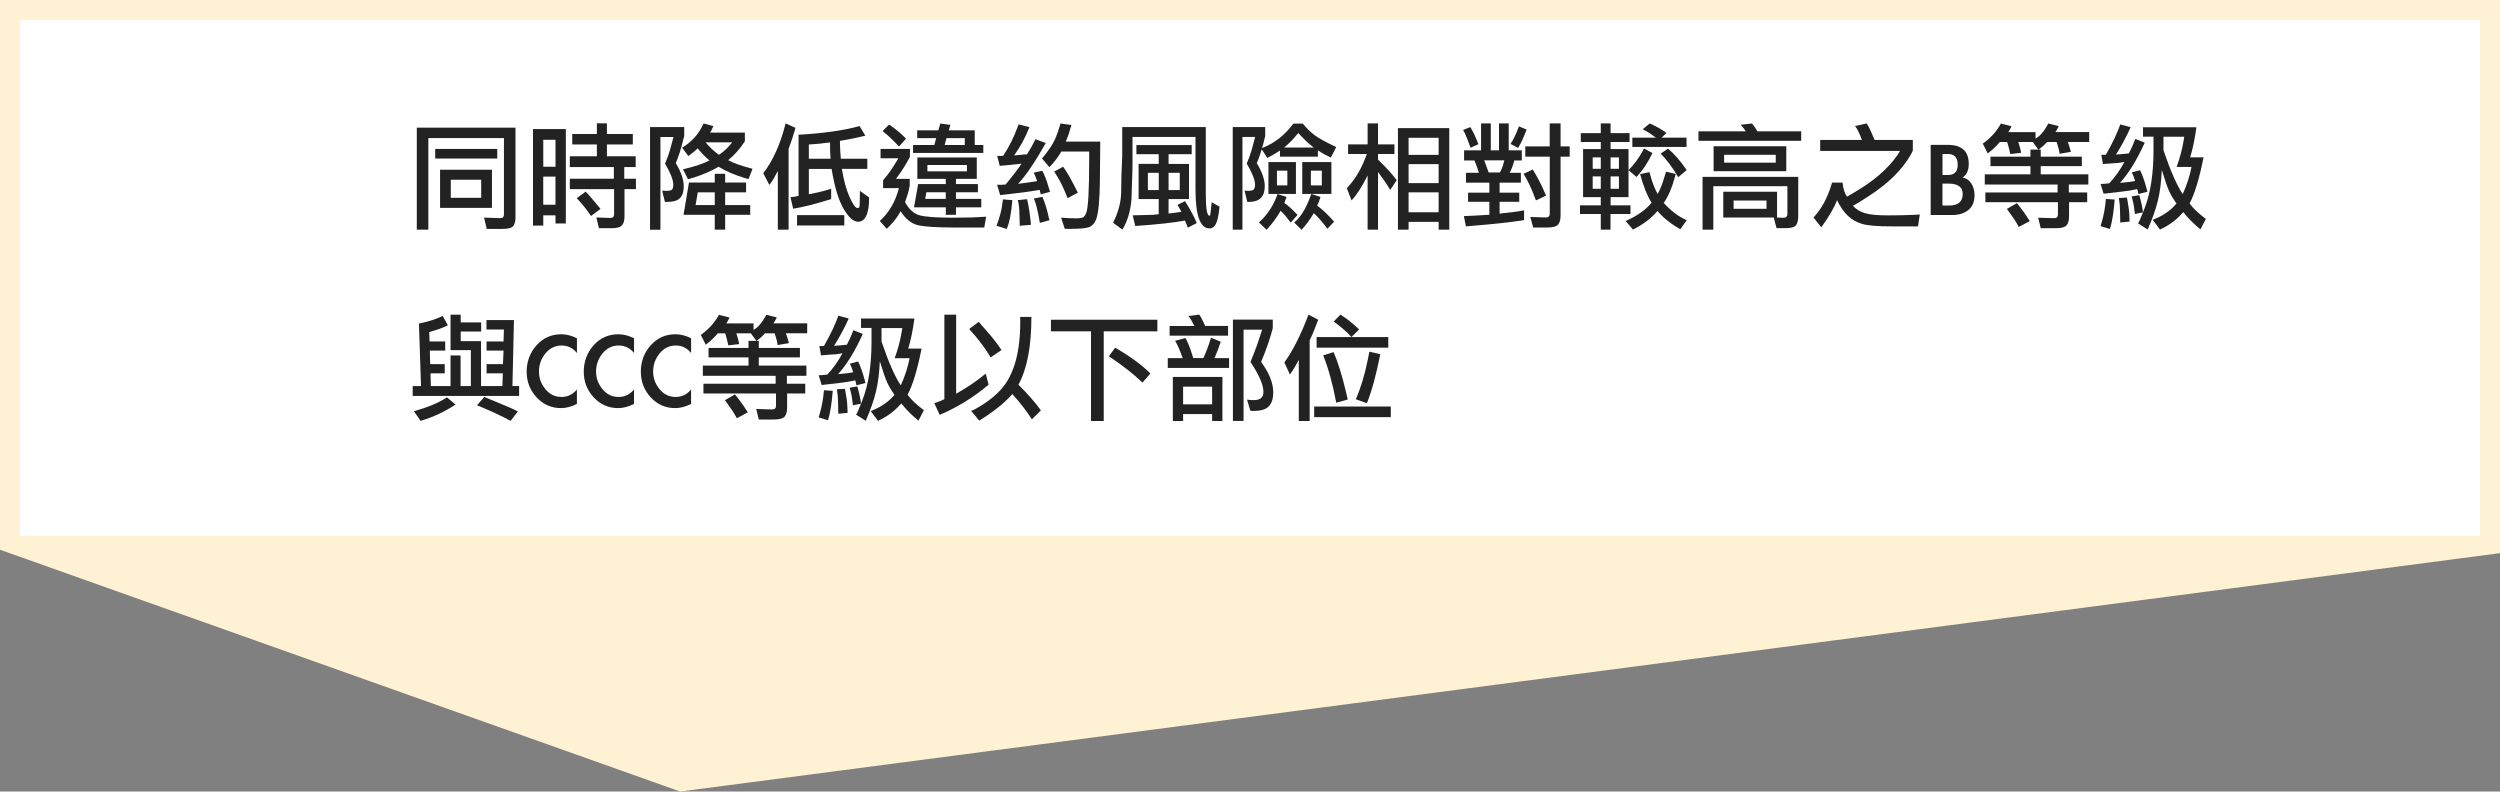 <?xml version="1.0" encoding="UTF-8"?><svg id="b" xmlns="http://www.w3.org/2000/svg" viewBox="0 0 627.35 198.63"><rect x="0" y="0" width="627.35" height="198.63" fill="#808080" stroke="none"/><g id="c"><polygon points="622.35 5 5 5 5 134.42 171.23 193.51 622.35 134.42 622.35 5" fill="#fff2d4" stroke="#fff2d4" stroke-miterlimit="10" stroke-width="10"/><rect x="5" y="5" width="617.35" height="129.42" fill="#fff"/><path d="M126.46,34.64h-18.97v23h-2.9v-25.61h24.77v22.45c0,1-.18,1.75-.55,2.23s-1.28.73-2.73.73h-3.94l-.67-2.84,4.03.14c.64,0,.96-.3.96-.9v-19.2ZM124.78,39.78h-15.57v-2.41h15.57v2.41ZM110.43,42.59h13.02v9.57h-13.02v-9.57ZM120.75,45.11h-7.63v4.52h7.63v-4.52Z" fill="#222"/><path d="M141.98,56.07h-2.58v-2.03h-3.07v2.58h-2.58v-24.24h8.24v23.69ZM139.4,35.08h-3.07v6.76h3.07v-6.76ZM136.32,51.37h3.07v-7.05h-3.07v7.05ZM154.1,47.46h-11.11v-2.61h11.05v-2.93h-11.05v-2.7h6.79v-2.96h-6.18v-2.64h6.18v-2.67h2.52v2.67h6.5v2.64h-6.5v2.96h7.22v2.7h-2.87v2.93h2.93v2.61h-2.87v6.82c0,1.04-.21,1.8-.64,2.28-.43.47-1.3.71-2.64.71h-3.13l-.64-2.7,3.51.12c.62,0,.93-.31.93-.93v-6.29ZM148.3,54.19c-.99-1.49-2.04-2.82-3.16-4-.1-.12-.23-.27-.41-.46l2.23-1.65c.6.6,1.24,1.31,1.91,2.15l1.83,2.18-2.41,1.8Z" fill="#222"/><path d="M171.7,34.15c-.12.43-.21.78-.29,1.07-.52,2.18-1.13,4.09-1.83,5.71,1.33,2.22,2,4.16,2,5.8,0,1.3-.3,2.28-.91,2.94-.61.67-1.73,1-3.35,1h-.46l-.7-2.84c.08,0,.23.01.46.03.23.02.44.03.64.03.75,0,1.22-.12,1.41-.36.18-.24.28-.64.28-1.2,0-1.18-.69-2.94-2.06-5.28.5-1.12.91-2.24,1.22-3.36l.9-3.31h-3.28v23.26h-2.61v-25.75h8.58v2.26ZM186.93,35.43c-1.26,1.95-2.66,3.54-4.21,4.76,1.29.71,3.17,1.39,5.63,2.03.13.04.3.09.49.15l-1.02,2.58c-.42-.13-.78-.24-1.07-.32-2.4-.73-4.54-1.66-6.44-2.78-1.76,1.04-3.83,1.94-6.21,2.7l-1.45.43-1.25-2.49c3-.72,5.21-1.46,6.64-2.23-1.08-.89-2.07-1.9-2.96-3.04l-.2.2c-.37.37-.93.83-1.68,1.39-.12.08-.27.19-.46.35l-1.57-2.09c2.44-1.47,4.23-3.5,5.39-6.09l2.46.67c-.06.12-.11.21-.14.29-.08.21-.17.43-.29.64l-.43.7h8.76v2.18ZM179.36,45.81v-2.2h2.61v2.2h5.25v2.46h-5.25v3.19h6.29v2.44h-6.29v3.74h-2.61v-3.74h-7.83l1.36-8.09h6.47ZM175.1,48.27l-.55,3.19h4.81v-3.19h-4.26ZM177.04,35.71c1.04,1.24,2.17,2.28,3.36,3.13l.44-.29c.93-.68,1.74-1.43,2.44-2.26.12-.15.27-.35.46-.58h-6.7Z" fill="#222"/><path d="M191.54,43.46c2.46-3.19,4.32-7.36,5.6-12.5l2.49,1.13-.81,2.61c-.33,1.03-.64,1.9-.93,2.61v20.33h-2.7v-14.73l-.99,1.8c-.25.46-.55.93-.9,1.39-.06.08-.14.18-.23.32l-1.54-2.96ZM215.2,52.22c.19,0,.33-.07.42-.22.09-.15.13-.71.13-1.68s0-1.66.03-2.04v-.38l2.29,1.62v1.19c-.17,3.29-1.09,4.93-2.75,4.93-1.16,0-2.37-1.09-3.64-3.26s-2.27-5.5-3-9.99h-5.71v6.35c.35-.08.64-.13.87-.17,1.72-.33,3.3-.73,4.73-1.22v2.61c-3.96,1.24-7.14,2.04-9.54,2.41l-.67-2.9,1.07-.12.96-.2v-15.34c6.21-.35,11.31-1.07,15.31-2.18l1.45,2.41c-2.24.54-4.03.92-5.37,1.13-.27.04-.61.1-1.01.17l.06,2.26.17,2.23h6.64v2.55h-6.38c.46,2.86,1.11,5.21,1.93,7.06.82,1.85,1.49,2.77,2.01,2.77ZM211.87,53.99v2.58h-11.86v-2.58h11.86ZM208.42,39.83l-.12-2.15v-1.94c-.52.06-1.06.12-1.62.19-.56.07-.93.11-1.1.13l-2.61.2v3.57h5.45Z" fill="#222"/><path d="M221.58,45.26c1.16-1.28,2.45-3.12,3.86-5.54h-4.47v-2.35h7.37v2c-.93,1.76-1.98,3.44-3.16,5.05-.1.12-.21.27-.35.46h3.45v1.68c-.12.73-.27,1.41-.46,2.03l-.7,2.15c.97,1.78,2.17,2.87,3.61,3.28,1.44.41,4.33.61,8.66.61,3.25,0,5.93-.09,8.06-.26l-.46,2.73h-6.96c-5.01,0-8.3-.21-9.87-.64-1.58-.43-2.96-1.58-4.16-3.45-.71,1.33-1.67,2.6-2.87,3.8l-.61.61-1.74-1.97c2.32-2.11,3.92-4.85,4.79-8.24h-3.97v-1.94ZM225.59,36.76c-1.57-1.68-2.94-2.97-4.12-3.86l1.65-1.65c1.49,1.03,2.78,2.09,3.89,3.19l.35.35-1.77,1.97ZM246.75,38.38h-17.63v-2h5.34l.46-1.71h-4.76v-1.97h5.31l.49-1.71,2.52.35-.38,1.36h6.5v3.68h2.15v2ZM230.2,44.88v-5.36h14.91v5.36h-5.22v1.31h5.51v2.06h-5.51v1.65h6.35v2.12h-6.35v1.88h-2.55v-1.88h-7.98l1.04-5.83h6.93v-1.31h-7.13ZM232.17,49.9h5.16v-1.65h-4.87l-.29,1.65ZM242.64,41.4h-9.92v1.59h9.92v-1.59ZM242.09,34.67h-4.58l-.46,1.71h5.05v-1.71Z" fill="#222"/><path d="M254.03,50.24c-.25,3.27-.72,5.67-1.42,7.22l-2.55-.81c.81-2.13,1.3-3.99,1.48-5.6.04-.27.09-.61.14-1.02l2.35.2ZM262.44,35.89c-2.73,4.81-5.05,8.23-6.96,10.24l2.64-.35,2.12-.32c-.06-.15-.1-.28-.12-.38-.1-.29-.18-.53-.26-.72l-.46-1.04,2.15-.46c.56.99,1.11,2.43,1.65,4.32.08.25.17.57.29.96l-2.32.64-.15-.61-.12-.52c-1.47.25-2.88.46-4.23.64l-5.68.67-.78-2.61,1.07.03,1.07-.09c2.13-2.57,3.45-4.31,3.97-5.22l-2.9.32-2.55.23-.64-2.52.81.03.7-.03c1.47-2.24,2.67-4.64,3.6-7.19.08-.19.17-.43.29-.7l2.7.7c-1.02,2.59-2.31,4.96-3.86,7.1l1.16-.12,2.09-.17,1.07-1.8c.31-.54.6-1.08.87-1.62.04-.1.1-.22.17-.38l2.61.99ZM255.89,56.65v-.55c-.06-1.43-.09-2.33-.09-2.7,0-1.06-.13-2.13-.38-3.19l2.32-.23c.04.23.08.43.12.58.31,1.31.58,3.07.81,5.28,0,.16,0,.35.03.58l-2.81.23ZM260.94,55.93c-.08-.39-.14-.71-.17-.96-.39-2.26-.83-3.98-1.33-5.16l2.15-.41c.66,1.55,1.2,3.32,1.62,5.31.04.16.09.34.15.55l-2.41.67ZM267.46,35.54h8.64c-.02,1.26-.05,4.44-.09,9.54-.04,5.1-.36,8.44-.96,10-.33.85-.83,1.46-1.51,1.81s-2.27.54-4.79.54h-.32c-.7,0-1.11,0-1.25-.03l-.9-2.78c1.51.12,2.7.17,3.57.17h.55c.12-.02.2-.03.26-.03.46,0,.83-.07,1.1-.2.31-.17.58-.55.81-1.13.5-1.22.75-5.65.75-13.28v-2.12h-6.99c-.87,1.49-1.87,2.79-2.99,3.92l-1.86-2.17c1.55-1.86,2.6-3.39,3.15-4.6.55-1.21,1.05-2.6,1.49-4.19l2.73.38-.61,2.09c-.31.93-.58,1.62-.81,2.09ZM267.9,49.72c-.12-.25-.2-.46-.26-.64-.85-2.2-1.88-4.21-3.1-6.03l2.26-1.22c1.08,1.59,2.2,3.55,3.36,5.89.08.17.18.39.32.64l-2.58,1.36Z" fill="#222"/><path d="M300,47.55v-13.19h-15.81v6.87c0,1.06-.03,2.35-.1,3.87-.07,1.52-.1,2.57-.1,3.15,0,3.62-.77,6.74-2.32,9.37l-2.35-1.71c1.35-2.71,2.03-5.35,2.03-7.92s.09-5.51.26-8.82v-7.28h20.97v16.79c0,3.63.31,5.45.93,5.45.12,0,.19-.14.23-.43l.32-2.96,1.97,1.13c-.21,2.07-.51,3.5-.9,4.28-.39.78-.93,1.17-1.62,1.17-2.34,0-3.51-3.26-3.51-9.77ZM285.18,36.41h13.86v2.29h-5.8v2.44h5.13v8.82h-5.13v3.62l1.45-.17c.52-.06,1-.13,1.42-.2.08,0,.19-.03.35-.09l-.44-.78-.55-.93,1.91-.93c1.47,2.4,2.45,4.23,2.93,5.51l-2.26,1.13-.32-.9-.38-.87c-2.78.52-6.94.98-12.47,1.36l-.64-2.67,3.57-.09c1.2,0,2.18-.07,2.96-.2v-3.8h-5.05v-8.82h5.05v-2.44h-5.6v-2.29ZM288.05,47.69h2.73v-4.32h-2.73v4.32ZM296.05,43.37h-2.81v4.32h2.81v-4.32Z" fill="#222"/><path d="M317.08,35.8l-.38,1.36c3.13-1.22,5.75-3.27,7.86-6.15h2.35c.91,1.12,1.9,2.09,2.97,2.9,1.07.81,2.89,1.81,5.44,2.99l-1.36,2.64-1.54-.78c-.58-.31-1.15-.66-1.71-1.04v1.6h-9.51v-1.54l-1.45.9c-.31.19-.78.46-1.42.78-.08.04-.18.1-.32.17l-1.39-2.15-.52,1.59c-.21.62-.45,1.24-.72,1.86,1.33,2.22,2,4.16,2,5.8,0,2.63-1.32,3.94-3.97,3.94h-.41l-.7-2.84c.23.04.57.06,1.02.06.68,0,1.12-.13,1.32-.38s.3-.65.3-1.19c0-1.16-.7-2.92-2.09-5.28.5-1.12.91-2.24,1.22-3.36l.9-3.31h-3.19v23.26h-2.44v-25.75h8.15v2.26l-.41,1.65ZM317.83,57.67l-1.91-1.86c2.13-1.89,3.68-4.27,4.67-7.13l2.26.75-.35.93-.2.58c.89.6,1.91,1.52,3.07,2.75l.23.23-1.71,1.94-1.19-1.54c-.48-.6-.94-1.07-1.36-1.42-.1.16-.17.29-.23.41-.87,1.49-1.96,2.94-3.28,4.35ZM318.3,40.67h6.9v8h-6.9v-8ZM323.05,42.82h-2.61v3.71h2.61v-3.71ZM329.69,37.02l-.58-.44c-.89-.7-2-1.76-3.33-3.19-.12.14-.21.25-.29.35-.95,1.18-2.03,2.27-3.25,3.28h7.45ZM326.62,57.67l-1.86-1.83c1.6-1.31,2.95-3.47,4.03-6.47.08-.19.17-.42.29-.7l2.29.75-.41,1.22-.44.96c1.41,1.02,2.83,2.37,4.26,4.03l-1.68,1.77c-1.24-1.66-2.38-2.97-3.42-3.92-.85,1.49-1.88,2.88-3.07,4.18ZM326.79,40.67h7.31v8h-7.31v-8ZM331.7,42.82h-2.75v3.71h2.75v-3.71Z" fill="#222"/><path d="M345.79,40.04l.84.84c1.37,1.33,2.66,2.77,3.86,4.32l-1.62,2.46c-.7-1.14-1.23-1.96-1.59-2.46l-1.48-2.03v14.47h-2.61v-13.63l-.29.58c-1.3,2.53-2.54,4.44-3.74,5.71l-1.19-3.07c2.15-2.26,3.82-5.12,5.02-8.58h-4.7v-2.41h4.9v-5.28h2.61v5.28h4.12v2.41h-4.12v1.39ZM361.01,57.64v-1.97h-7.54v1.97h-2.67v-25.49h12.88v25.49h-2.67ZM361.01,34.58h-7.54v4.29h7.54v-4.29ZM353.47,45.95h7.54v-4.76h-7.54v4.76ZM353.47,53.26h7.54v-4.99h-7.54v4.99Z" fill="#222"/><path d="M369.02,37.08l-.87-2.35c-.35-.89-.68-1.59-.99-2.12l1.8-.72c.14.23.25.42.35.58.42.73.9,1.75,1.42,3.04.06.17.14.4.26.67l-1.97.9ZM371.11,43.37l-.46-1.42-.64-1.68h-2.61v-2.55h4.26v-6.76h2.44v6.76h2.06v-6.76h2.44v6.76h3.28v2.55h-1.88c-.37,1.37-.76,2.41-1.19,3.1h2.84v2.46h-5.34v2.52h4.93v2.29h-4.93v2.96l3.36-.38c.97-.12,1.89-.26,2.78-.44v2.47c-3.77.56-7.77,1-12.01,1.33-.66.06-1.52.13-2.58.23l-.52-2.58,3.04-.14,3.36-.2v-3.25h-5.34v-2.29h5.34v-2.52h-5.86v-2.46h3.22ZM372.96,41.63l.61,1.65h2.81c.41-.68.73-1.54.99-2.58.02-.12.06-.27.12-.46h-5.05l.52,1.39ZM379.05,36.12c.7-1.04,1.34-2.37,1.94-3.97l.17-.44,1.94.81-.99,2.41c-.31.7-.7,1.43-1.16,2.2l-1.91-1.02ZM385.43,50.3c-.99-2.73-2.02-4.95-3.1-6.67l2.29-1.1c1.12,1.76,2.16,3.76,3.1,6,.06.16.13.34.23.55l-2.52,1.22ZM388.88,39.31h-6.12v-2.58h6.12v-5.77h2.73v5.77h2.29v2.58h-2.29v14.76c0,1.06-.22,1.83-.65,2.31-.44.47-1.31.71-2.62.71h-3.6l-.72-2.64,3.92.12c.64,0,.96-.31.96-.93v-14.33Z" fill="#222"/><path d="M404.14,53.7v3.94h-2.44v-3.94h-5.22v-2.17h5.22v-2.06h-4.44v-12.06h4.44v-1.77h-5.02v-2.23h5.02v-2.44h2.46v2.44h4.76v2.23h-4.76v1.77h4.5v12.06h-4.5v2.06h4.99v2.17h-5.02ZM401.7,42.36v-2.87h-2.03v2.87h2.03ZM401.7,47.37v-3.1h-2.03v3.1h2.03ZM406.25,42.36v-2.87h-2.09v2.87h2.09ZM406.25,47.37v-3.1h-2.09v3.1h2.09ZM407.94,55.46c2.82-1.24,4.99-2.76,6.5-4.58-1.08-1.72-2.04-4.12-2.87-7.19l2.35-.49c.12.39.2.7.26.93.5,1.84,1.1,3.35,1.8,4.55.66-1.18,1.27-2.76,1.83-4.73.06-.23.16-.52.29-.87l2.41.58c-.85,3.27-1.86,5.68-3.02,7.25,1.78,1.99,3.7,3.44,5.77,4.35l-1.59,2.26c-2.46-1.39-4.37-2.92-5.74-4.58-1.53,1.82-3.58,3.37-6.15,4.67l-1.83-2.15ZM414.66,38.41c-1.1,2.36-2.44,4.36-4,6l-2-1.71c1.35-1.35,2.52-2.93,3.51-4.73.1-.19.22-.42.38-.7l2.12,1.13ZM409.62,36.87v-2.32h5.92l-1.42-1.02c-.37-.25-.88-.55-1.54-.9-.1-.04-.21-.11-.35-.2l1.74-1.45c1.47.62,2.87,1.41,4.21,2.38l-1.22,1.19h6.26v2.32h-13.6ZM421.13,44.47c-1.37-2.38-2.84-4.35-4.41-5.92l1.86-1.25c1.57,1.31,3.12,3.1,4.67,5.37l-2.12,1.8Z" fill="#222"/><path d="M451.99,32.96v2.38h-25.78v-2.38h11.89l-.55-.78-.75-.87,2.84-.32c.35.41.61.75.78,1.04l.58.93h10.99ZM432.44,54.59v-6.47h13.49v6.47l1.59.06c.68,0,1.01-.31,1.01-.93v-6.99h-18.59v10.9h-2.7v-13.25h24.01v9.83c0,1.02-.18,1.79-.54,2.29s-1.22.75-2.59.75h-2.32l-.7-2.67h-12.67ZM430.01,36.7h18.24v6.26h-18.24v-6.26ZM445.61,38.85h-12.96v1.97h12.96v-1.97ZM443.29,50.33h-8.26v2.06h8.26v-2.06Z" fill="#222"/><path d="M480,35.11v2.7l-.52,1.04c-1.03,1.78-2.38,3.52-4.07,5.23-1.69,1.71-3.8,3.39-6.34,5.05-2.53,1.65-3.91,2.48-4.12,2.48.73.85,1.73,1.47,2.97,1.86,1.25.39,3.19.58,5.81.58,2.34,0,4.56-.05,6.67-.14.37,0,.82-.03,1.36-.09l-.46,2.99h-6.55c-3.56,0-6.04-.2-7.44-.61-1.4-.41-2.61-1.09-3.62-2.06-1.01-.97-1.92-2.27-2.71-3.92-.6,1.72-1.91,3.99-3.94,6.82l-1.97-2.46c2.07-2.18,3.62-5.1,4.67-8.76h2.64c.16,1.62.53,2.79,1.13,3.51.1,0,1.26-.7,3.5-2.09,2.23-1.39,4.21-2.92,5.92-4.58s3-3.26,3.87-4.79h-20.04v-2.75h10.47c-.08-.19-.14-.35-.17-.46-.58-1.49-1.1-2.5-1.57-3.04l2.93-.64c.41.6.75,1.25,1.04,1.94l.96,2.2h9.6Z" fill="#222"/><path d="M484.47,36.35h4.29c3.52,0,5.28,1.59,5.28,4.79,0,1.57-.51,2.71-1.54,3.42.93.15,1.66.65,2.19,1.48.53.83.8,1.81.8,2.93,0,1.64-.52,2.88-1.55,3.73-1.03.84-2.39,1.26-4.07,1.26h-5.39v-17.6ZM487.45,43.92h1.33c1.66,0,2.49-.85,2.49-2.55,0-1.82-.82-2.73-2.46-2.73h-1.36v5.28ZM487.45,51.58h1.65c2.28,0,3.42-.97,3.42-2.9,0-1.74-1.2-2.61-3.6-2.61h-1.48v5.51Z" fill="#222"/><path d="M510.77,34.79c1.1-.56,2.18-1.83,3.25-3.8l2.61.67c-.06.16-.21.45-.46.87l-.38.61h8.47v2.49h-5.36c.13.33.24.63.32.9l.46,1.57-2.84.49c-.06-.6-.2-1.24-.43-1.91l-.32-1.04h-2.41c-.12.12-.2.21-.26.29-.46.5-1.01.98-1.62,1.42-.06.04-.16.11-.29.2l-1.39-1.91h-3.65c.13.35.26.75.38,1.22l.35,1.48-2.73.32-.38-1.6-.41-1.42h-1.86c-.75.91-1.59,1.72-2.49,2.44-.14.1-.31.24-.52.43l-1.25-2.46c1.68-1.18,3.05-2.62,4.12-4.32l.44-.72,2.64.67c-.04.1-.07.17-.09.23-.08.19-.2.42-.38.7l-.32.55h6.82v1.65ZM516.42,50.74h-18.21v-2.44h18.12v-2h-18.27v-2.55h11.46v-2.06h-10.03v-2.38h10.03v-1.77h2.58v1.77h10.32v2.38h-10.32v2.06h11.95v2.55h-4.9v2h4.61v2.44h-4.55v3.54c0,1.04-.21,1.8-.64,2.28-.43.47-1.3.71-2.64.71h-3.83l-.64-2.64,4,.12c.64,0,.96-.3.96-.9v-3.1ZM506.59,56.94c-.19-.33-.35-.6-.46-.81-.37-.64-.71-1.18-1.04-1.62l-1.48-2.09,2.52-1.45,1.6,2.09c.6.85,1.14,1.65,1.62,2.41l-2.75,1.48Z" fill="#222"/><path d="M538.2,35.8c-1.97,4.35-4.04,7.71-6.21,10.09l2.03-.2c.68-.08,1.18-.15,1.51-.23.06,0,.15-.02.26-.06l-.38-1.1-.46-1.04,2.09-.55c.64,1.37,1.16,2.84,1.57,4.41.06.25.14.58.26.99l-2.26.58-.17-.78-.12-.46c-1.14.27-2.44.48-3.89.64l-4.55.52-.75-2.44,1.1-.06,1.07-.12c1.41-1.49,2.68-3.27,3.8-5.34-1.12.21-2.05.32-2.78.32l-2.61.2-.41-2.32h.61l.55-.03c1.72-3.05,2.92-5.59,3.6-7.6l2.61.7c-1.04,2.32-2.27,4.61-3.68,6.87l1.42-.12,1.8-.17.29-.58c.25-.5.45-.93.61-1.28l.72-1.77,2.38.93ZM530.66,50.07c-.25,3.21-.65,5.67-1.19,7.39l-2.35-.72.29-1.01c.52-1.76.87-3.69,1.04-5.8l2.2.14ZM532.06,55.84l-.06-2.96c0-.97-.1-2.03-.29-3.19l2.03-.12c.37,1.97.57,3.42.59,4.35.03.93.05,1.49.07,1.68l-2.35.23ZM535.74,53.7l-.29-2.12c-.1-.56-.24-1.2-.43-1.91-.02-.1-.05-.22-.09-.38l1.91-.32c.48,1.7.79,3.14.93,4.32l-2.03.41ZM537.77,34.32v-2.38h13.4c-.42,3.05-.95,5.57-1.57,7.54h3.36c-1.06,5.34-2.23,9.19-3.51,11.57.83,1.18,2.19,2.47,4.09,3.89l-1.36,2.61c-1.72-1.39-3.15-2.83-4.29-4.32-1.45,1.66-3.11,2.98-4.99,3.94l-.87.43-1.83-2.44c2.55-.99,4.54-2.35,5.97-4.09-.74-1.02-1.33-2.02-1.8-3-.46-.98-1.09-2.78-1.88-5.41-.14,2.98-.46,5.54-.99,7.68-.52,2.15-1.37,4.56-2.55,7.25l-2.44-1.54c.12,0,.61-1.1,1.48-3.31s1.49-4.54,1.86-7.02c.37-2.47.55-5.16.55-8.06v-3.36h-2.64ZM542.9,34.32v3.39c1.8,5.26,3.41,8.92,4.84,10.99,1.04-2.32,1.78-4.59,2.2-6.81h-3.74c.81-2.24,1.39-4.41,1.74-6.5.04-.29.1-.65.17-1.07h-5.22Z" fill="#222"/><path d="M113.06,96.88v-7.68h2.52v7.68h2.58v-9.02h-5.1v-8.9h2.55v1.94h5.13v2.29h-5.13v2.41h5.1v11.28h5.36l.12-3.19h-4.09v-2.32h4.12l.14-3.39h-4.26v-2.29h4.26l.09-2.99h-4.38v-2.38h6.9l-.38,16.56h1.68v2.47h-26.71v-2.47h2.09l-.52-15.69c2.38-.48,4.37-1.12,5.97-1.91l1.28,2.35c-.87.43-1.66.75-2.38.99l-2.29.72.09,2.35h3.92v2.29h-3.86l.09,3.39h3.65v2.32h-3.57l.09,3.19h4.93ZM114.31,101.52c-2.71,1.8-5.63,3.16-8.76,4.09l-1.68-2.41c3.54-1,6.3-2.17,8.29-3.48l2.15,1.8ZM128.14,105.61c-2.3-1.22-4.67-2.34-7.11-3.36-.35-.14-.79-.32-1.33-.55l1.83-2.09,4.12,1.71c1.8.73,3.24,1.37,4.32,1.91l-1.83,2.38Z" fill="#222"/><path d="M144.76,88.56c-1.03-1.24-2.31-1.86-3.86-1.86s-2.95.66-4.03,1.99c-1.08,1.33-1.62,2.84-1.62,4.54s.54,3.12,1.61,4.42c1.07,1.31,2.41,1.96,4.02,1.96s2.82-.62,3.89-1.86v3.62c-1.43.7-2.75,1.04-3.97,1.04-2.44,0-4.49-.9-6.15-2.7-1.66-1.8-2.49-3.94-2.49-6.44s.83-4.8,2.49-6.64c1.66-1.84,3.73-2.75,6.21-2.75,1.29,0,2.6.34,3.92,1.01v3.65Z" fill="#222"/><path d="M159.09,88.56c-1.02-1.24-2.31-1.86-3.86-1.86s-2.95.66-4.03,1.99c-1.08,1.33-1.62,2.84-1.62,4.54s.54,3.12,1.61,4.42c1.07,1.31,2.41,1.96,4.02,1.96s2.82-.62,3.89-1.86v3.62c-1.43.7-2.75,1.04-3.97,1.04-2.44,0-4.49-.9-6.15-2.7s-2.49-3.94-2.49-6.44.83-4.8,2.49-6.64,3.73-2.75,6.21-2.75c1.29,0,2.6.34,3.92,1.01v3.65Z" fill="#222"/><path d="M173.41,88.56c-1.03-1.24-2.31-1.86-3.86-1.86s-2.95.66-4.03,1.99c-1.08,1.33-1.62,2.84-1.62,4.54s.54,3.12,1.61,4.42c1.07,1.31,2.41,1.96,4.02,1.96s2.82-.62,3.89-1.86v3.62c-1.43.7-2.75,1.04-3.97,1.04-2.44,0-4.49-.9-6.15-2.7-1.66-1.8-2.49-3.94-2.49-6.44s.83-4.8,2.49-6.64c1.66-1.84,3.73-2.75,6.21-2.75,1.29,0,2.6.34,3.92,1.01v3.65Z" fill="#222"/><path d="M189.07,82.79c1.1-.56,2.18-1.83,3.25-3.8l2.61.67c-.06.16-.21.45-.46.87l-.38.61h8.47v2.49h-5.36c.13.33.24.63.32.9l.46,1.57-2.84.49c-.06-.6-.2-1.24-.43-1.91l-.32-1.04h-2.41c-.12.12-.2.21-.26.29-.46.5-1.01.98-1.62,1.42-.06.04-.16.11-.29.2l-1.39-1.91h-3.65c.13.35.26.75.38,1.22l.35,1.48-2.73.32-.38-1.6-.41-1.42h-1.86c-.75.91-1.59,1.72-2.49,2.44-.14.1-.31.24-.52.43l-1.25-2.46c1.68-1.18,3.05-2.62,4.12-4.32l.44-.72,2.64.67c-.04.1-.07.17-.09.23-.08.19-.2.42-.38.7l-.32.55h6.82v1.65ZM194.73,98.74h-18.21v-2.44h18.12v-2h-18.27v-2.55h11.46v-2.06h-10.03v-2.38h10.03v-1.77h2.58v1.77h10.32v2.38h-10.32v2.06h11.95v2.55h-4.9v2h4.61v2.44h-4.55v3.54c0,1.04-.21,1.8-.64,2.28-.43.47-1.3.71-2.64.71h-3.83l-.64-2.64,4,.12c.64,0,.96-.3.96-.9v-3.1ZM184.9,104.94c-.19-.33-.35-.6-.46-.81-.37-.64-.71-1.18-1.04-1.62l-1.48-2.09,2.52-1.45,1.6,2.09c.6.85,1.14,1.65,1.62,2.41l-2.75,1.48Z" fill="#222"/><path d="M216.51,83.8c-1.97,4.35-4.04,7.71-6.21,10.09l2.03-.2c.68-.08,1.18-.15,1.51-.23.06,0,.15-.02.26-.06l-.38-1.1-.46-1.04,2.09-.55c.64,1.37,1.16,2.84,1.57,4.41.06.25.14.58.26.99l-2.26.58-.17-.78-.12-.46c-1.14.27-2.44.48-3.89.64l-4.55.52-.75-2.44,1.1-.06,1.07-.12c1.41-1.49,2.68-3.27,3.8-5.34-1.12.21-2.05.32-2.78.32l-2.61.2-.41-2.32h.61l.55-.03c1.72-3.05,2.92-5.59,3.6-7.6l2.61.7c-1.04,2.32-2.27,4.61-3.68,6.87l1.42-.12,1.8-.17.29-.58c.25-.5.45-.93.61-1.28l.72-1.77,2.38.93ZM208.97,98.07c-.25,3.21-.65,5.67-1.19,7.39l-2.35-.72.29-1.01c.52-1.76.87-3.69,1.04-5.8l2.2.14ZM210.36,103.84l-.06-2.96c0-.97-.1-2.03-.29-3.19l2.03-.12c.37,1.97.57,3.42.59,4.35.03.93.05,1.49.07,1.68l-2.35.23ZM214.04,101.7l-.29-2.12c-.1-.56-.24-1.2-.43-1.91-.02-.1-.05-.22-.09-.38l1.91-.32c.48,1.7.79,3.14.93,4.32l-2.03.41ZM216.07,82.32v-2.38h13.4c-.42,3.05-.95,5.57-1.57,7.54h3.36c-1.06,5.34-2.23,9.19-3.51,11.57.83,1.18,2.19,2.47,4.09,3.89l-1.36,2.61c-1.72-1.39-3.15-2.83-4.29-4.32-1.45,1.66-3.11,2.98-4.99,3.94l-.87.43-1.83-2.44c2.55-.99,4.54-2.35,5.97-4.09-.74-1.02-1.33-2.02-1.8-3-.46-.98-1.09-2.78-1.88-5.41-.14,2.98-.46,5.54-.99,7.68-.52,2.15-1.37,4.56-2.55,7.25l-2.44-1.54c.12,0,.61-1.1,1.48-3.31s1.49-4.54,1.86-7.02c.37-2.47.55-5.16.55-8.06v-3.36h-2.64ZM221.21,82.32v3.39c1.8,5.26,3.41,8.92,4.84,10.99,1.04-2.32,1.78-4.59,2.2-6.81h-3.74c.81-2.24,1.39-4.41,1.74-6.5.04-.29.1-.65.17-1.07h-5.22Z" fill="#222"/><path d="M239.94,78.96v19.84c2.73-1.53,5.2-3.21,7.42-5.05l.72,2.78c-3.79,3.19-7.88,5.71-12.27,7.57l-1.36-2.93,1.22-.43c.64-.25,1.07-.44,1.31-.58v-21.2h2.96ZM245.59,80.76l2.99,3.42c.81.95,1.73,2.17,2.75,3.65l-2.73,1.86c-1.32-2.26-3.11-4.64-5.39-7.13l2.38-1.8ZM258.82,79.54c0,7.37-1.08,13.03-3.25,16.99,2.4,2.4,4.27,4.54,5.63,6.44l-2.26,2.26c-1.24-1.97-2.87-4.09-4.9-6.35-1.91,2.2-4.69,4.43-8.32,6.67l-2.03-2.47c.33,0,1.35-.55,3.07-1.65,1.72-1.1,3.21-2.35,4.47-3.74,3.19-3.6,4.79-9.21,4.79-16.85,0-.74,0-1.17-.03-1.31h2.84Z" fill="#222"/><path d="M273.78,83.14h-10.06v-2.9h26.71v2.9h-13.46v22.5h-3.19v-22.5ZM286.69,96.01c-2.22-2.15-5.04-4.35-8.44-6.61l1.59-2.15c3.79,2.2,6.74,4.36,8.84,6.47l-2,2.29Z" fill="#222"/><path d="M293.04,92.33v-2.46h3.74c-.73-2.07-1.37-3.52-1.91-4.35l2.61-.7c.58,1.01,1.15,2.43,1.71,4.26.06.21.13.47.23.78h2.55c.73-1.57,1.37-3.27,1.91-5.1l2.46.99-.72,2.03c-.16.41-.35.88-.58,1.42-.08.17-.17.4-.29.67h3.68v2.46h-15.4ZM293.5,84.24v-2.44h6.23l-.67-1.25c-.33-.58-.62-1-.87-1.25l2.76-.35c.31.45.59.94.84,1.48l.64,1.36h5.74v2.44h-14.67ZM294.31,94.59h12.44v11.05h-2.58v-1.74h-7.28v1.74h-2.58v-11.05ZM304.17,97.03h-7.28v4.44h7.28v-4.44ZM319.4,82.32c-.66,2.57-1.63,5.4-2.93,8.5,2.03,2.78,3.04,5.33,3.04,7.63,0,1.55-.36,2.71-1.09,3.49-.72.78-1.98,1.17-3.75,1.17h-.64c-.06,0-.14,0-.26-.03l-.84-2.81c.48.1,1.04.14,1.68.14,1.62,0,2.44-.68,2.44-2.03,0-1.78-1.08-4.29-3.25-7.54.93-2.32,1.48-3.74,1.65-4.26l1.28-3.86h-4.67v22.91h-2.67v-25.43h10v2.12Z" fill="#222"/><path d="M322.3,90.94c2.09-2.86,4.11-6.85,6.06-11.98l2.44,1.28-.99,2.52c-.33.87-.71,1.74-1.16,2.61v20.27h-2.73v-15.34l-1.1,1.97c-.25.44-.63,1.01-1.13,1.71l-1.39-3.04ZM349.01,102.01v2.67h-19.23v-2.67h19.23ZM348.37,84.58v2.67h-17.98v-2.67h17.98ZM335.32,101.06c-.89-4.7-1.98-8.66-3.28-11.89l2.61-.81c1.06,2.42,2.1,5.73,3.1,9.95.12.52.27,1.17.46,1.94l-2.9.81ZM334.68,80.67l1.68-1.71c.29.19.53.35.73.46,1.1.72,2.43,1.8,3.97,3.25l-1.94,1.91c-.95-1.1-2.43-2.41-4.44-3.92ZM346.37,88.88c-1.04,5.26-2.17,9.36-3.36,12.3l-2.78-.99c1.28-2.94,2.28-6.28,3.02-10.03.1-.5.22-1.14.38-1.91l2.76.64Z" fill="#222"/></g></svg>
